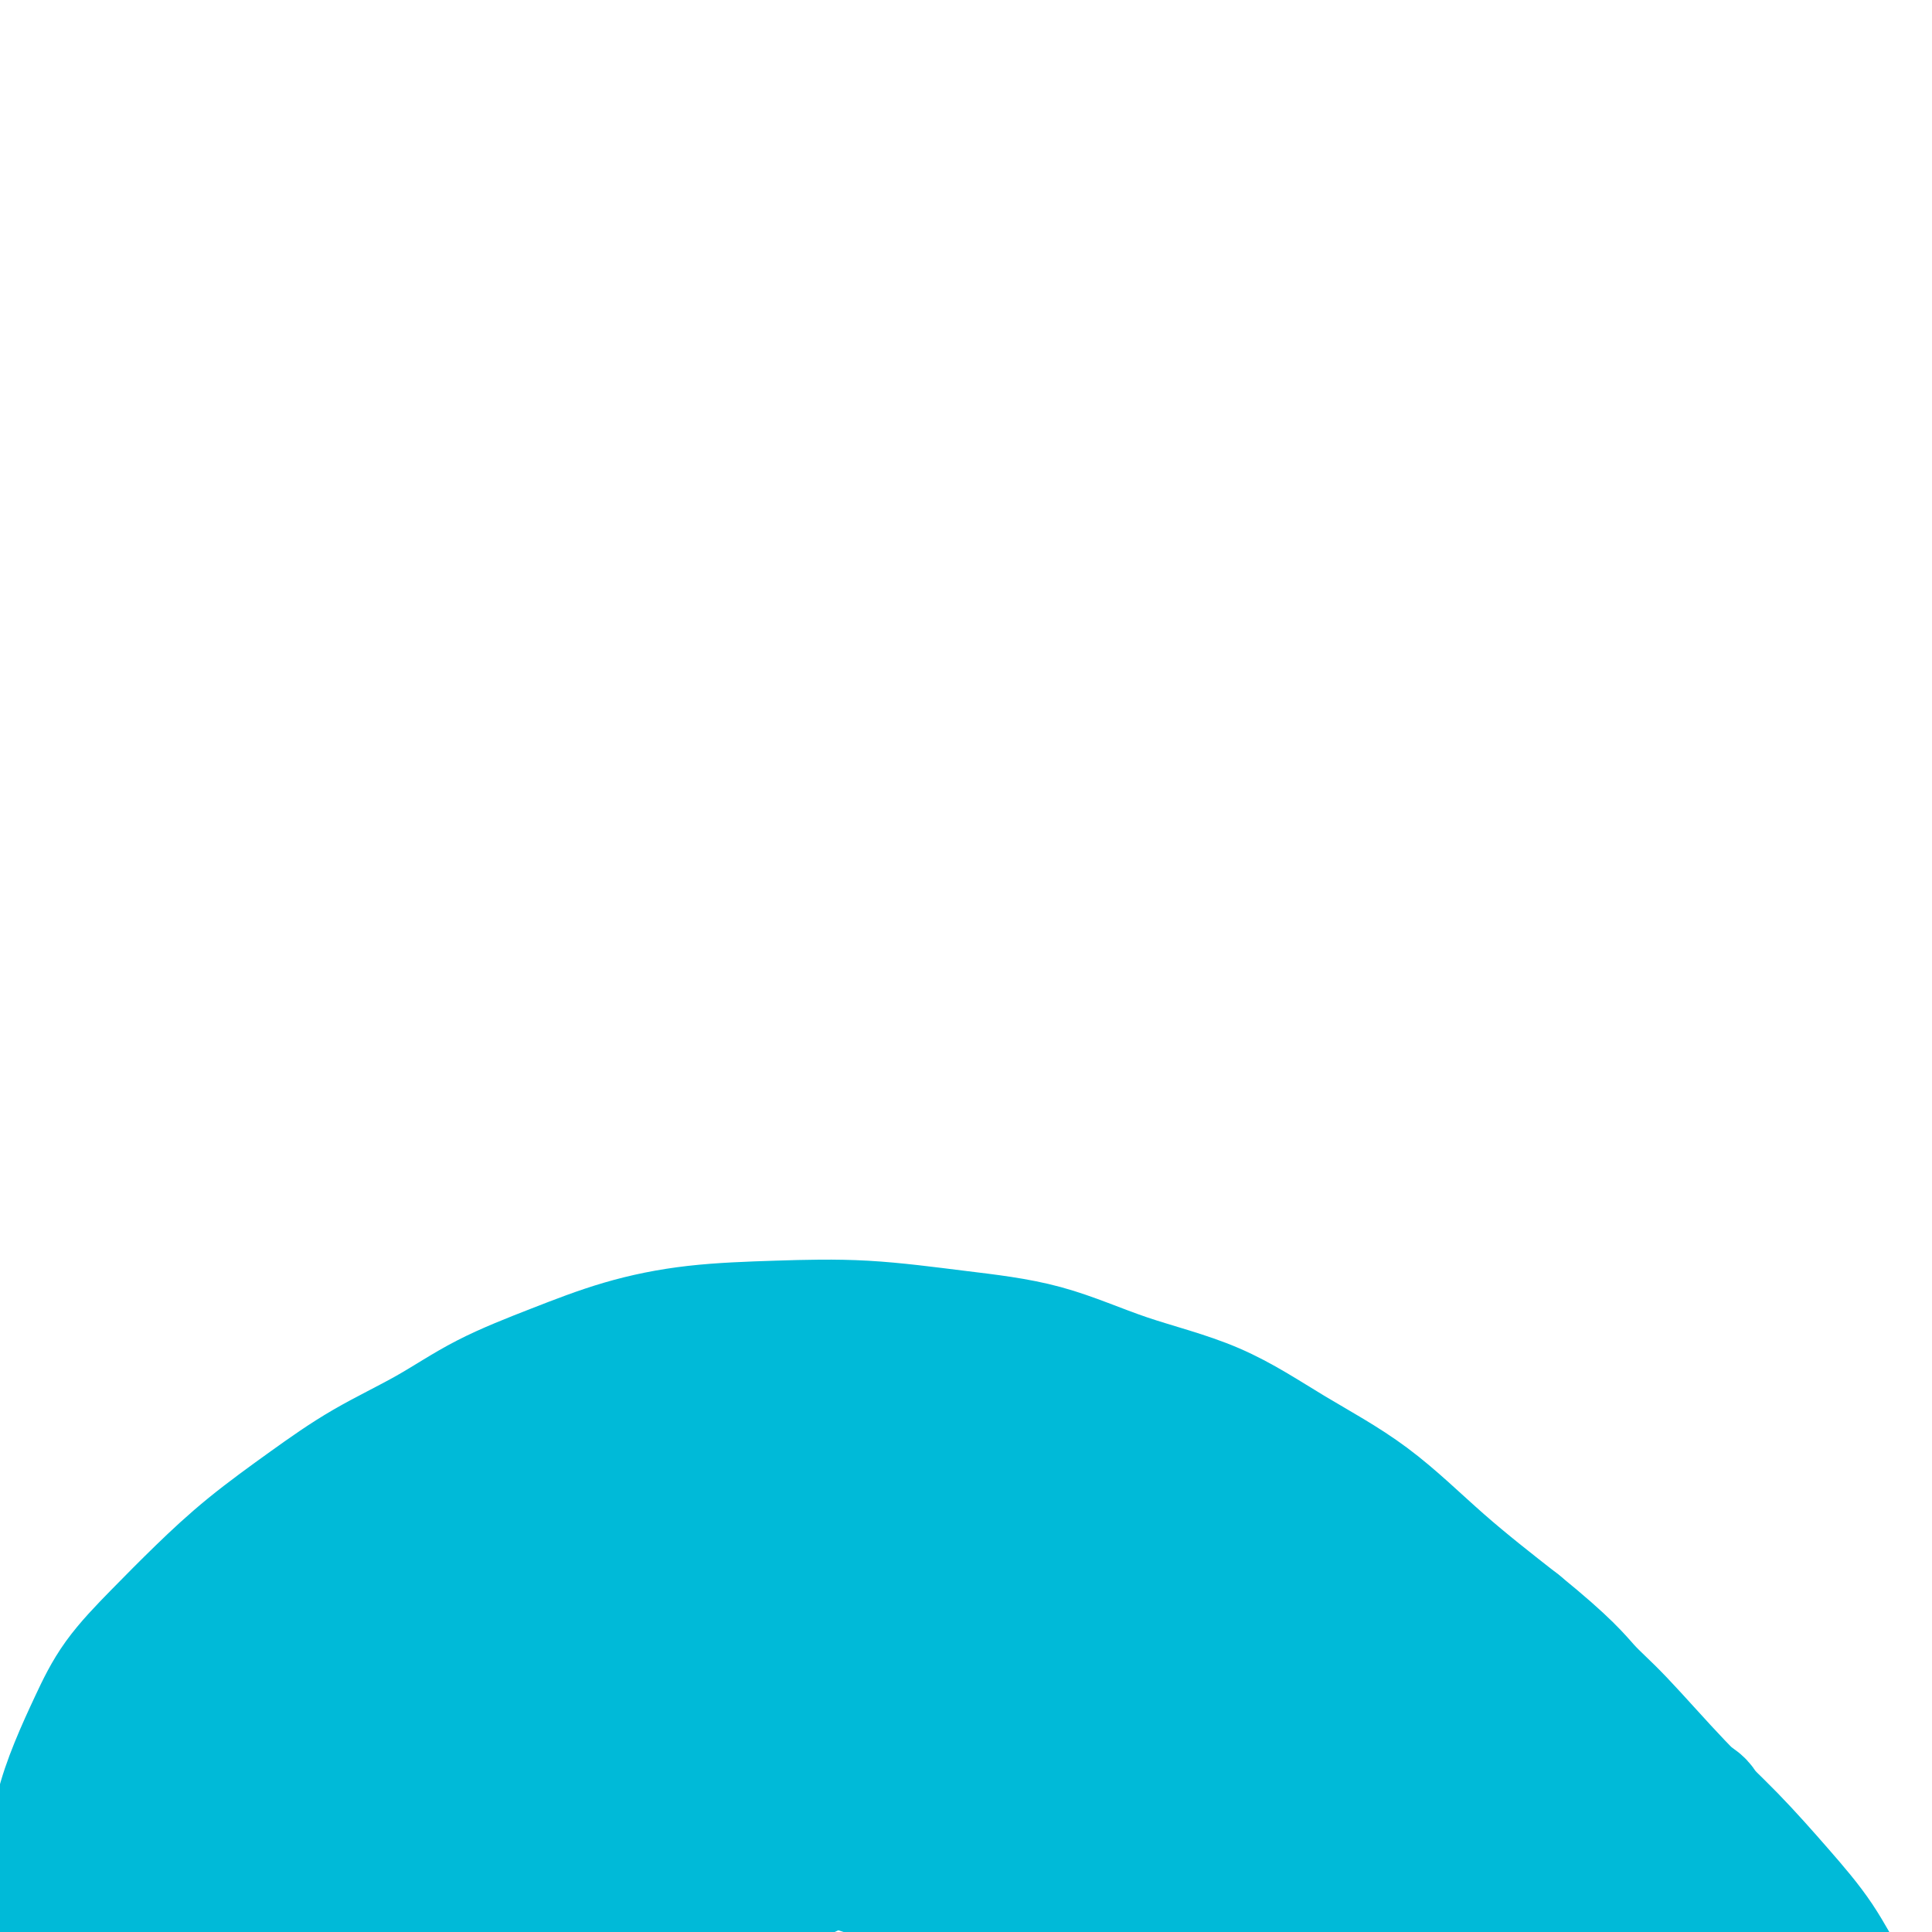 <svg viewBox='0 0 400 400' version='1.1' xmlns='http://www.w3.org/2000/svg' xmlns:xlink='http://www.w3.org/1999/xlink'><g fill='none' stroke='#00BAD8' stroke-width='28' stroke-linecap='round' stroke-linejoin='round'><path d='M16,410c-0.447,-0.338 -0.894,-0.675 -1,-1c-0.106,-0.325 0.129,-0.636 0,-1c-0.129,-0.364 -0.624,-0.779 -1,-2c-0.376,-1.221 -0.635,-3.246 -1,-5c-0.365,-1.754 -0.836,-3.235 -1,-5c-0.164,-1.765 -0.022,-3.813 0,-6c0.022,-2.187 -0.076,-4.514 0,-7c0.076,-2.486 0.327,-5.130 1,-8c0.673,-2.870 1.768,-5.965 3,-9c1.232,-3.035 2.599,-6.009 4,-9c1.401,-2.991 2.835,-5.998 5,-9c2.165,-3.002 5.062,-5.998 8,-9c2.938,-3.002 5.916,-6.008 9,-9c3.084,-2.992 6.275,-5.968 10,-9c3.725,-3.032 7.985,-6.119 12,-9c4.015,-2.881 7.785,-5.555 12,-8c4.215,-2.445 8.874,-4.662 13,-7c4.126,-2.338 7.719,-4.798 12,-7c4.281,-2.202 9.251,-4.147 14,-6c4.749,-1.853 9.276,-3.615 14,-5c4.724,-1.385 9.645,-2.393 15,-3c5.355,-0.607 11.143,-0.813 17,-1c5.857,-0.187 11.781,-0.354 18,0c6.219,0.354 12.732,1.228 19,2c6.268,0.772 12.291,1.442 18,3c5.709,1.558 11.103,4.004 17,6c5.897,1.996 12.296,3.543 18,6c5.704,2.457 10.715,5.823 16,9c5.285,3.177 10.846,6.163 16,10c5.154,3.837 9.901,8.525 15,13c5.099,4.475 10.549,8.738 16,13'/><path d='M314,337c10.174,8.263 12.108,10.920 14,13c1.892,2.080 3.740,3.585 7,7c3.260,3.415 7.931,8.742 12,13c4.069,4.258 7.536,7.446 11,11c3.464,3.554 6.924,7.474 10,11c3.076,3.526 5.769,6.660 8,10c2.231,3.340 3.999,6.887 6,10c2.001,3.113 4.235,5.793 6,8c1.765,2.207 3.061,3.940 4,6c0.939,2.060 1.519,4.447 2,6c0.481,1.553 0.862,2.272 1,3c0.138,0.728 0.034,1.464 0,2c-0.034,0.536 0.002,0.873 0,1c-0.002,0.127 -0.042,0.045 0,0c0.042,-0.045 0.167,-0.053 0,0c-0.167,0.053 -0.624,0.167 -1,0c-0.376,-0.167 -0.669,-0.614 -1,-1c-0.331,-0.386 -0.698,-0.712 -1,-1c-0.302,-0.288 -0.539,-0.538 -1,-1c-0.461,-0.462 -1.148,-1.134 -2,-2c-0.852,-0.866 -1.870,-1.925 -3,-3c-1.130,-1.075 -2.373,-2.167 -3,-3c-0.627,-0.833 -0.639,-1.408 -1,-2c-0.361,-0.592 -1.073,-1.202 -2,-2c-0.927,-0.798 -2.071,-1.783 -3,-3c-0.929,-1.217 -1.643,-2.665 -2,-4c-0.357,-1.335 -0.358,-2.557 -1,-4c-0.642,-1.443 -1.925,-3.109 -3,-5c-1.075,-1.891 -1.943,-4.009 -3,-6c-1.057,-1.991 -2.302,-3.855 -4,-6c-1.698,-2.145 -3.849,-4.573 -6,-7'/><path d='M358,388c-4.452,-6.253 -6.081,-5.885 -8,-7c-1.919,-1.115 -4.126,-3.713 -7,-6c-2.874,-2.287 -6.414,-4.262 -10,-6c-3.586,-1.738 -7.216,-3.238 -11,-5c-3.784,-1.762 -7.720,-3.785 -12,-5c-4.280,-1.215 -8.904,-1.622 -14,-2c-5.096,-0.378 -10.666,-0.726 -16,-1c-5.334,-0.274 -10.434,-0.474 -16,0c-5.566,0.474 -11.598,1.621 -18,3c-6.402,1.379 -13.173,2.990 -20,5c-6.827,2.010 -13.709,4.418 -21,7c-7.291,2.582 -14.990,5.339 -19,7c-4.010,1.661 -4.331,2.225 -10,5c-5.669,2.775 -16.685,7.762 -23,11c-6.315,3.238 -7.929,4.727 -10,6c-2.071,1.273 -4.598,2.329 -6,3c-1.402,0.671 -1.678,0.957 -2,1c-0.322,0.043 -0.689,-0.158 -1,0c-0.311,0.158 -0.565,0.676 0,0c0.565,-0.676 1.948,-2.547 5,-6c3.052,-3.453 7.772,-8.489 12,-14c4.228,-5.511 7.963,-11.496 12,-17c4.037,-5.504 8.375,-10.528 12,-16c3.625,-5.472 6.536,-11.393 9,-16c2.464,-4.607 4.483,-7.899 6,-11c1.517,-3.101 2.534,-6.011 3,-8c0.466,-1.989 0.382,-3.058 0,-4c-0.382,-0.942 -1.061,-1.758 -3,-2c-1.939,-0.242 -5.137,0.089 -9,1c-3.863,0.911 -8.389,2.403 -15,6c-6.611,3.597 -15.305,9.298 -24,15'/><path d='M142,332c-10.892,6.485 -18.620,12.199 -27,19c-8.380,6.801 -17.410,14.691 -25,22c-7.590,7.309 -13.739,14.039 -19,20c-5.261,5.961 -9.635,11.153 -13,15c-3.365,3.847 -5.722,6.350 -7,8c-1.278,1.650 -1.476,2.449 -2,3c-0.524,0.551 -1.374,0.854 0,-1c1.374,-1.854 4.971,-5.867 10,-12c5.029,-6.133 11.488,-14.387 18,-23c6.512,-8.613 13.076,-17.586 20,-26c6.924,-8.414 14.209,-16.270 20,-24c5.791,-7.730 10.089,-15.333 14,-21c3.911,-5.667 7.435,-9.397 10,-13c2.565,-3.603 4.170,-7.077 5,-9c0.830,-1.923 0.885,-2.294 1,-3c0.115,-0.706 0.291,-1.748 -1,-2c-1.291,-0.252 -4.048,0.285 -7,1c-2.952,0.715 -6.101,1.606 -11,4c-4.899,2.394 -11.550,6.289 -21,14c-9.450,7.711 -21.698,19.238 -33,30c-11.302,10.762 -21.657,20.759 -31,32c-9.343,11.241 -17.675,23.726 -25,34c-7.325,10.274 -13.645,18.336 -18,25c-4.355,6.664 -6.746,11.928 -8,15c-1.254,3.072 -1.373,3.951 -1,4c0.373,0.049 1.237,-0.734 2,-1c0.763,-0.266 1.425,-0.016 6,-5c4.575,-4.984 13.061,-15.202 21,-25c7.939,-9.798 15.330,-19.176 23,-29c7.670,-9.824 15.620,-20.092 23,-29c7.380,-8.908 14.190,-16.454 21,-24'/><path d='M87,331c17.735,-20.948 14.073,-16.818 15,-18c0.927,-1.182 6.442,-7.675 10,-12c3.558,-4.325 5.157,-6.482 6,-8c0.843,-1.518 0.929,-2.395 1,-3c0.071,-0.605 0.128,-0.936 0,-1c-0.128,-0.064 -0.439,0.139 -2,1c-1.561,0.861 -4.370,2.380 -7,4c-2.630,1.620 -5.081,3.341 -11,9c-5.919,5.659 -15.307,15.256 -23,23c-7.693,7.744 -13.693,13.636 -20,20c-6.307,6.364 -12.922,13.199 -19,20c-6.078,6.801 -11.620,13.566 -16,20c-4.380,6.434 -7.600,12.537 -11,18c-3.400,5.463 -6.981,10.285 -9,14c-2.019,3.715 -2.476,6.321 -3,8c-0.524,1.679 -1.114,2.430 -1,3c0.114,0.570 0.932,0.957 3,0c2.068,-0.957 5.387,-3.260 10,-7c4.613,-3.740 10.520,-8.918 17,-15c6.480,-6.082 13.535,-13.069 21,-20c7.465,-6.931 15.342,-13.806 23,-21c7.658,-7.194 15.097,-14.707 23,-22c7.903,-7.293 16.271,-14.366 24,-21c7.729,-6.634 14.819,-12.828 21,-18c6.181,-5.172 11.452,-9.323 16,-13c4.548,-3.677 8.374,-6.882 11,-9c2.626,-2.118 4.052,-3.150 5,-4c0.948,-0.850 1.419,-1.516 1,-1c-0.419,0.516 -1.728,2.216 -2,3c-0.272,0.784 0.494,0.653 -2,4c-2.494,3.347 -8.247,10.174 -14,17'/><path d='M154,302c-6.451,8.283 -14.077,17.490 -21,26c-6.923,8.510 -13.142,16.323 -19,24c-5.858,7.677 -11.356,15.218 -16,22c-4.644,6.782 -8.433,12.806 -11,17c-2.567,4.194 -3.912,6.559 -5,8c-1.088,1.441 -1.919,1.959 -2,2c-0.081,0.041 0.588,-0.394 1,-1c0.412,-0.606 0.566,-1.381 3,-5c2.434,-3.619 7.149,-10.080 12,-17c4.851,-6.920 9.840,-14.300 15,-21c5.160,-6.700 10.491,-12.722 15,-19c4.509,-6.278 8.196,-12.814 12,-18c3.804,-5.186 7.726,-9.022 11,-13c3.274,-3.978 5.900,-8.098 8,-11c2.100,-2.902 3.673,-4.588 5,-6c1.327,-1.412 2.409,-2.551 3,-3c0.591,-0.449 0.693,-0.208 1,0c0.307,0.208 0.821,0.382 1,2c0.179,1.618 0.024,4.678 -2,10c-2.024,5.322 -5.918,12.904 -10,21c-4.082,8.096 -8.351,16.705 -13,25c-4.649,8.295 -9.677,16.276 -14,24c-4.323,7.724 -7.940,15.191 -11,21c-3.060,5.809 -5.563,9.958 -7,13c-1.437,3.042 -1.808,4.975 -2,6c-0.192,1.025 -0.206,1.141 0,1c0.206,-0.141 0.633,-0.538 4,-4c3.367,-3.462 9.676,-9.990 16,-17c6.324,-7.010 12.664,-14.503 19,-22c6.336,-7.497 12.667,-14.999 19,-22c6.333,-7.001 12.666,-13.500 19,-20'/><path d='M185,325c14.945,-16.072 13.809,-14.254 16,-16c2.191,-1.746 7.711,-7.058 11,-10c3.289,-2.942 4.348,-3.513 5,-4c0.652,-0.487 0.895,-0.888 1,-1c0.105,-0.112 0.070,0.067 0,1c-0.070,0.933 -0.176,2.621 -2,6c-1.824,3.379 -5.365,8.447 -9,14c-3.635,5.553 -7.362,11.589 -12,18c-4.638,6.411 -10.186,13.198 -15,20c-4.814,6.802 -8.893,13.619 -13,20c-4.107,6.381 -8.242,12.327 -12,18c-3.758,5.673 -7.140,11.073 -10,15c-2.860,3.927 -5.199,6.381 -7,8c-1.801,1.619 -3.065,2.404 -4,3c-0.935,0.596 -1.543,1.003 -2,0c-0.457,-1.003 -0.763,-3.417 -1,-4c-0.237,-0.583 -0.403,0.665 1,-5c1.403,-5.665 4.376,-18.243 6,-24c1.624,-5.757 1.898,-4.692 3,-9c1.102,-4.308 3.033,-13.988 5,-22c1.967,-8.012 3.970,-14.356 6,-21c2.030,-6.644 4.089,-13.586 6,-20c1.911,-6.414 3.676,-12.298 5,-17c1.324,-4.702 2.208,-8.222 3,-11c0.792,-2.778 1.492,-4.815 2,-6c0.508,-1.185 0.823,-1.517 1,-2c0.177,-0.483 0.216,-1.116 0,-1c-0.216,0.116 -0.687,0.979 -1,3c-0.313,2.021 -0.469,5.198 -1,9c-0.531,3.802 -1.437,8.229 -2,13c-0.563,4.771 -0.781,9.885 -1,15'/><path d='M164,315c-0.800,8.769 -0.300,10.691 0,14c0.300,3.309 0.402,8.006 1,12c0.598,3.994 1.694,7.284 3,10c1.306,2.716 2.823,4.857 4,7c1.177,2.143 2.013,4.289 3,6c0.987,1.711 2.125,2.987 3,4c0.875,1.013 1.488,1.761 2,2c0.512,0.239 0.922,-0.032 1,0c0.078,0.032 -0.175,0.367 0,0c0.175,-0.367 0.779,-1.437 1,-3c0.221,-1.563 0.059,-3.618 0,-6c-0.059,-2.382 -0.016,-5.090 0,-8c0.016,-2.910 0.004,-6.022 0,-10c-0.004,-3.978 -0.001,-8.824 0,-13c0.001,-4.176 0.001,-7.683 0,-11c-0.001,-3.317 -0.002,-6.444 0,-9c0.002,-2.556 0.007,-4.540 0,-6c-0.007,-1.460 -0.025,-2.396 0,-3c0.025,-0.604 0.093,-0.877 0,-1c-0.093,-0.123 -0.346,-0.095 0,0c0.346,0.095 1.292,0.257 2,1c0.708,0.743 1.180,2.067 2,4c0.820,1.933 1.989,4.475 3,7c1.011,2.525 1.866,5.035 3,8c1.134,2.965 2.548,6.387 4,10c1.452,3.613 2.942,7.419 4,11c1.058,3.581 1.684,6.937 3,11c1.316,4.063 3.322,8.831 4,11c0.678,2.169 0.029,1.738 1,4c0.971,2.262 3.563,7.218 5,10c1.437,2.782 1.718,3.391 2,4'/><path d='M215,381c4.726,12.153 2.042,4.535 1,2c-1.042,-2.535 -0.441,0.012 0,1c0.441,0.988 0.722,0.418 1,0c0.278,-0.418 0.553,-0.684 1,-2c0.447,-1.316 1.064,-3.683 1,-7c-0.064,-3.317 -0.811,-7.585 -2,-12c-1.189,-4.415 -2.822,-8.978 -4,-14c-1.178,-5.022 -1.901,-10.503 -3,-15c-1.099,-4.497 -2.575,-8.012 -4,-12c-1.425,-3.988 -2.798,-8.450 -4,-12c-1.202,-3.550 -2.231,-6.187 -3,-9c-0.769,-2.813 -1.278,-5.802 -2,-8c-0.722,-2.198 -1.658,-3.604 -2,-5c-0.342,-1.396 -0.091,-2.781 0,-4c0.091,-1.219 0.023,-2.273 0,-3c-0.023,-0.727 -0.001,-1.128 0,-1c0.001,0.128 -0.020,0.783 0,1c0.020,0.217 0.081,-0.005 1,3c0.919,3.005 2.697,9.238 4,14c1.303,4.762 2.132,8.055 6,17c3.868,8.945 10.775,23.544 14,30c3.225,6.456 2.768,4.769 5,8c2.232,3.231 7.152,11.379 11,17c3.848,5.621 6.623,8.717 10,12c3.377,3.283 7.354,6.755 11,9c3.646,2.245 6.960,3.262 10,4c3.040,0.738 5.806,1.198 8,1c2.194,-0.198 3.815,-1.053 5,-2c1.185,-0.947 1.934,-1.986 3,-4c1.066,-2.014 2.447,-5.004 3,-8c0.553,-2.996 0.276,-5.998 0,-9'/><path d='M286,373c0.073,-4.543 -1.244,-7.399 -3,-11c-1.756,-3.601 -3.949,-7.946 -6,-12c-2.051,-4.054 -3.958,-7.817 -6,-11c-2.042,-3.183 -4.220,-5.788 -7,-9c-2.780,-3.212 -6.163,-7.033 -9,-10c-2.837,-2.967 -5.128,-5.081 -7,-7c-1.872,-1.919 -3.326,-3.642 -5,-5c-1.674,-1.358 -3.569,-2.351 -5,-3c-1.431,-0.649 -2.400,-0.953 -3,-1c-0.600,-0.047 -0.833,0.162 -1,0c-0.167,-0.162 -0.269,-0.695 0,0c0.269,0.695 0.908,2.617 2,5c1.092,2.383 2.635,5.228 5,9c2.365,3.772 5.551,8.471 9,13c3.449,4.529 7.160,8.888 11,13c3.840,4.112 7.808,7.979 12,12c4.192,4.021 8.609,8.198 13,12c4.391,3.802 8.756,7.231 13,10c4.244,2.769 8.367,4.879 12,7c3.633,2.121 6.775,4.255 10,5c3.225,0.745 6.534,0.101 8,0c1.466,-0.101 1.088,0.339 1,0c-0.088,-0.339 0.113,-1.459 0,-3c-0.113,-1.541 -0.541,-3.505 -2,-6c-1.459,-2.495 -3.950,-5.521 -7,-9c-3.050,-3.479 -6.659,-7.411 -11,-11c-4.341,-3.589 -9.415,-6.835 -14,-10c-4.585,-3.165 -8.683,-6.251 -13,-9c-4.317,-2.749 -8.855,-5.163 -13,-7c-4.145,-1.837 -7.899,-3.096 -11,-4c-3.101,-0.904 -5.551,-1.452 -8,-2'/><path d='M251,329c-5.915,-2.337 -4.702,-1.679 -5,-1c-0.298,0.679 -2.106,1.381 -3,2c-0.894,0.619 -0.873,1.157 0,3c0.873,1.843 2.597,4.992 5,8c2.403,3.008 5.483,5.875 9,9c3.517,3.125 7.469,6.507 12,10c4.531,3.493 9.639,7.098 14,10c4.361,2.902 7.975,5.103 12,7c4.025,1.897 8.461,3.490 13,5c4.539,1.510 9.181,2.937 13,4c3.819,1.063 6.814,1.761 10,2c3.186,0.239 6.563,0.018 9,0c2.437,-0.018 3.936,0.166 5,0c1.064,-0.166 1.694,-0.682 2,-1c0.306,-0.318 0.286,-0.439 0,-1c-0.286,-0.561 -0.840,-1.561 -3,-3c-2.160,-1.439 -5.926,-3.315 -10,-5c-4.074,-1.685 -8.456,-3.179 -13,-5c-4.544,-1.821 -9.249,-3.968 -14,-6c-4.751,-2.032 -9.546,-3.949 -14,-6c-4.454,-2.051 -8.565,-4.236 -13,-6c-4.435,-1.764 -9.194,-3.107 -13,-5c-3.806,-1.893 -6.657,-4.336 -10,-6c-3.343,-1.664 -7.176,-2.551 -9,-3c-1.824,-0.449 -1.639,-0.462 -3,-1c-1.361,-0.538 -4.269,-1.602 -6,-2c-1.731,-0.398 -2.284,-0.132 -3,0c-0.716,0.132 -1.594,0.128 -2,0c-0.406,-0.128 -0.340,-0.381 0,0c0.340,0.381 0.954,1.394 3,3c2.046,1.606 5.523,3.803 9,6'/><path d='M246,347c3.829,2.236 8.402,3.326 13,5c4.598,1.674 9.223,3.933 14,6c4.777,2.067 9.708,3.941 15,6c5.292,2.059 10.946,4.303 16,6c5.054,1.697 9.508,2.848 14,4c4.492,1.152 9.021,2.307 13,3c3.979,0.693 7.406,0.926 10,1c2.594,0.074 4.353,-0.010 6,0c1.647,0.010 3.182,0.114 4,0c0.818,-0.114 0.919,-0.446 1,-1c0.081,-0.554 0.143,-1.331 0,-2c-0.143,-0.669 -0.492,-1.230 -2,-2c-1.508,-0.770 -4.174,-1.750 -7,-3c-2.826,-1.250 -5.812,-2.769 -9,-4c-3.188,-1.231 -6.577,-2.172 -10,-3c-3.423,-0.828 -6.879,-1.542 -10,-2c-3.121,-0.458 -5.907,-0.659 -9,-1c-3.093,-0.341 -6.493,-0.824 -10,-1c-3.507,-0.176 -7.121,-0.047 -10,0c-2.879,0.047 -5.022,0.013 -8,0c-2.978,-0.013 -6.790,-0.003 -10,0c-3.210,0.003 -5.817,-0.000 -9,0c-3.183,0.000 -6.943,0.004 -10,0c-3.057,-0.004 -5.410,-0.016 -8,0c-2.590,0.016 -5.418,0.060 -8,0c-2.582,-0.060 -4.919,-0.223 -7,0c-2.081,0.223 -3.906,0.833 -6,1c-2.094,0.167 -4.458,-0.110 -6,0c-1.542,0.110 -2.261,0.607 -3,1c-0.739,0.393 -1.497,0.684 -2,1c-0.503,0.316 -0.752,0.658 -1,1'/><path d='M207,363c-3.017,0.974 -1.558,1.410 -1,2c0.558,0.590 0.217,1.335 1,2c0.783,0.665 2.691,1.252 5,2c2.309,0.748 5.021,1.659 9,2c3.979,0.341 9.226,0.114 12,0c2.774,-0.114 3.076,-0.114 6,0c2.924,0.114 8.470,0.342 13,0c4.530,-0.342 8.043,-1.255 12,-2c3.957,-0.745 8.356,-1.324 12,-2c3.644,-0.676 6.531,-1.449 9,-2c2.469,-0.551 4.520,-0.880 6,-1c1.480,-0.120 2.390,-0.032 3,0c0.610,0.032 0.921,0.009 1,0c0.079,-0.009 -0.074,-0.002 0,0c0.074,0.002 0.375,-0.000 0,0c-0.375,0.000 -1.425,0.003 -3,0c-1.575,-0.003 -3.676,-0.013 -6,0c-2.324,0.013 -4.873,0.050 -7,0c-2.127,-0.050 -3.833,-0.186 -9,0c-5.167,0.186 -13.793,0.695 -18,1c-4.207,0.305 -3.993,0.406 -7,1c-3.007,0.594 -9.236,1.683 -15,3c-5.764,1.317 -11.064,2.864 -16,4c-4.936,1.136 -9.510,1.863 -13,3c-3.490,1.137 -5.898,2.685 -8,4c-2.102,1.315 -3.898,2.398 -5,3c-1.102,0.602 -1.511,0.725 -2,1c-0.489,0.275 -1.059,0.703 -1,1c0.059,0.297 0.747,0.465 2,1c1.253,0.535 3.072,1.439 6,2c2.928,0.561 6.964,0.781 11,1'/><path d='M204,389c5.398,0.590 9.392,0.064 14,0c4.608,-0.064 9.829,0.334 15,0c5.171,-0.334 10.291,-1.399 15,-2c4.709,-0.601 9.007,-0.738 13,-1c3.993,-0.262 7.680,-0.649 11,-1c3.320,-0.351 6.274,-0.668 9,-1c2.726,-0.332 5.225,-0.680 7,-1c1.775,-0.320 2.827,-0.610 4,-1c1.173,-0.390 2.469,-0.878 3,-1c0.531,-0.122 0.299,0.121 0,0c-0.299,-0.121 -0.663,-0.607 -1,-1c-0.337,-0.393 -0.647,-0.694 -2,-1c-1.353,-0.306 -3.749,-0.618 -6,-1c-2.251,-0.382 -4.357,-0.835 -6,-1c-1.643,-0.165 -2.821,-0.041 -5,0c-2.179,0.041 -5.357,-0.000 -9,0c-3.643,0.000 -7.750,0.041 -12,0c-4.250,-0.041 -8.643,-0.166 -13,0c-4.357,0.166 -8.677,0.622 -13,1c-4.323,0.378 -8.650,0.678 -12,1c-3.350,0.322 -5.722,0.666 -8,1c-2.278,0.334 -4.462,0.657 -6,1c-1.538,0.343 -2.431,0.707 -3,1c-0.569,0.293 -0.813,0.516 -1,1c-0.187,0.484 -0.318,1.231 0,2c0.318,0.769 1.083,1.561 3,3c1.917,1.439 4.986,3.527 9,5c4.014,1.473 8.973,2.333 15,3c6.027,0.667 13.123,1.141 20,1c6.877,-0.141 13.536,-0.897 20,-2c6.464,-1.103 12.732,-2.551 19,-4'/><path d='M284,391c8.602,-1.637 10.607,-2.730 14,-4c3.393,-1.270 8.172,-2.719 11,-4c2.828,-1.281 3.703,-2.395 4,-3c0.297,-0.605 0.016,-0.700 0,-1c-0.016,-0.300 0.233,-0.805 0,-1c-0.233,-0.195 -0.948,-0.078 -3,0c-2.052,0.078 -5.440,0.119 -8,0c-2.560,-0.119 -4.291,-0.397 -7,0c-2.709,0.397 -6.396,1.468 -10,2c-3.604,0.532 -7.127,0.523 -12,1c-4.873,0.477 -11.098,1.438 -17,2c-5.902,0.562 -11.483,0.725 -17,1c-5.517,0.275 -10.972,0.663 -16,1c-5.028,0.337 -9.630,0.623 -14,1c-4.370,0.377 -8.509,0.844 -12,1c-3.491,0.156 -6.336,0.001 -9,0c-2.664,-0.001 -5.149,0.153 -7,0c-1.851,-0.153 -3.068,-0.611 -4,-1c-0.932,-0.389 -1.580,-0.708 -2,-1c-0.420,-0.292 -0.613,-0.555 -1,-1c-0.387,-0.445 -0.968,-1.070 -1,-2c-0.032,-0.930 0.485,-2.163 2,-4c1.515,-1.837 4.028,-4.278 7,-7c2.972,-2.722 6.402,-5.725 11,-10c4.598,-4.275 10.365,-9.823 13,-12c2.635,-2.177 2.137,-0.985 6,-5c3.863,-4.015 12.088,-13.239 16,-17c3.912,-3.761 3.513,-2.060 5,-3c1.487,-0.940 4.862,-4.522 7,-7c2.138,-2.478 3.039,-3.851 4,-5c0.961,-1.149 1.980,-2.075 3,-3'/><path d='M247,309c11.696,-11.081 4.935,-4.282 3,-2c-1.935,2.282 0.957,0.048 2,-1c1.043,-1.048 0.238,-0.912 0,0c-0.238,0.912 0.092,2.598 0,5c-0.092,2.402 -0.606,5.519 -2,9c-1.394,3.481 -3.668,7.325 -6,11c-2.332,3.675 -4.724,7.181 -7,10c-2.276,2.819 -4.438,4.951 -7,7c-2.562,2.049 -5.525,4.015 -8,5c-2.475,0.985 -4.461,0.988 -6,1c-1.539,0.012 -2.632,0.034 -4,-1c-1.368,-1.034 -3.011,-3.124 -4,-6c-0.989,-2.876 -1.326,-6.539 -2,-10c-0.674,-3.461 -1.687,-6.722 -2,-10c-0.313,-3.278 0.072,-6.575 0,-9c-0.072,-2.425 -0.601,-3.980 -1,-5c-0.399,-1.020 -0.668,-1.505 -1,-2c-0.332,-0.495 -0.726,-1.000 -1,-1c-0.274,0.000 -0.428,0.506 -1,2c-0.572,1.494 -1.561,3.975 -2,7c-0.439,3.025 -0.328,6.595 0,10c0.328,3.405 0.874,6.645 2,10c1.126,3.355 2.834,6.826 5,10c2.166,3.174 4.791,6.053 8,9c3.209,2.947 7.000,5.963 11,9c4.000,3.037 8.207,6.097 12,9c3.793,2.903 7.171,5.651 11,8c3.829,2.349 8.109,4.300 12,6c3.891,1.700 7.394,3.150 11,4c3.606,0.850 7.316,1.100 11,1c3.684,-0.100 7.342,-0.550 11,-1'/><path d='M292,394c5.172,-0.736 7.101,-2.575 10,-4c2.899,-1.425 6.766,-2.434 10,-4c3.234,-1.566 5.834,-3.687 8,-6c2.166,-2.313 3.899,-4.819 5,-6c1.101,-1.181 1.570,-1.039 2,-2c0.430,-0.961 0.819,-3.025 1,-4c0.181,-0.975 0.152,-0.859 0,-1c-0.152,-0.141 -0.428,-0.537 -2,0c-1.572,0.537 -4.441,2.009 -7,3c-2.559,0.991 -4.809,1.502 -7,3c-2.191,1.498 -4.324,3.982 -6,6c-1.676,2.018 -2.893,3.568 -5,7c-2.107,3.432 -5.102,8.746 -6,12c-0.898,3.254 0.301,4.449 1,6c0.699,1.551 0.899,3.457 3,6c2.101,2.543 6.104,5.723 11,9c4.896,3.277 10.685,6.651 13,8c2.315,1.349 1.158,0.675 0,0'/></g>
</svg>